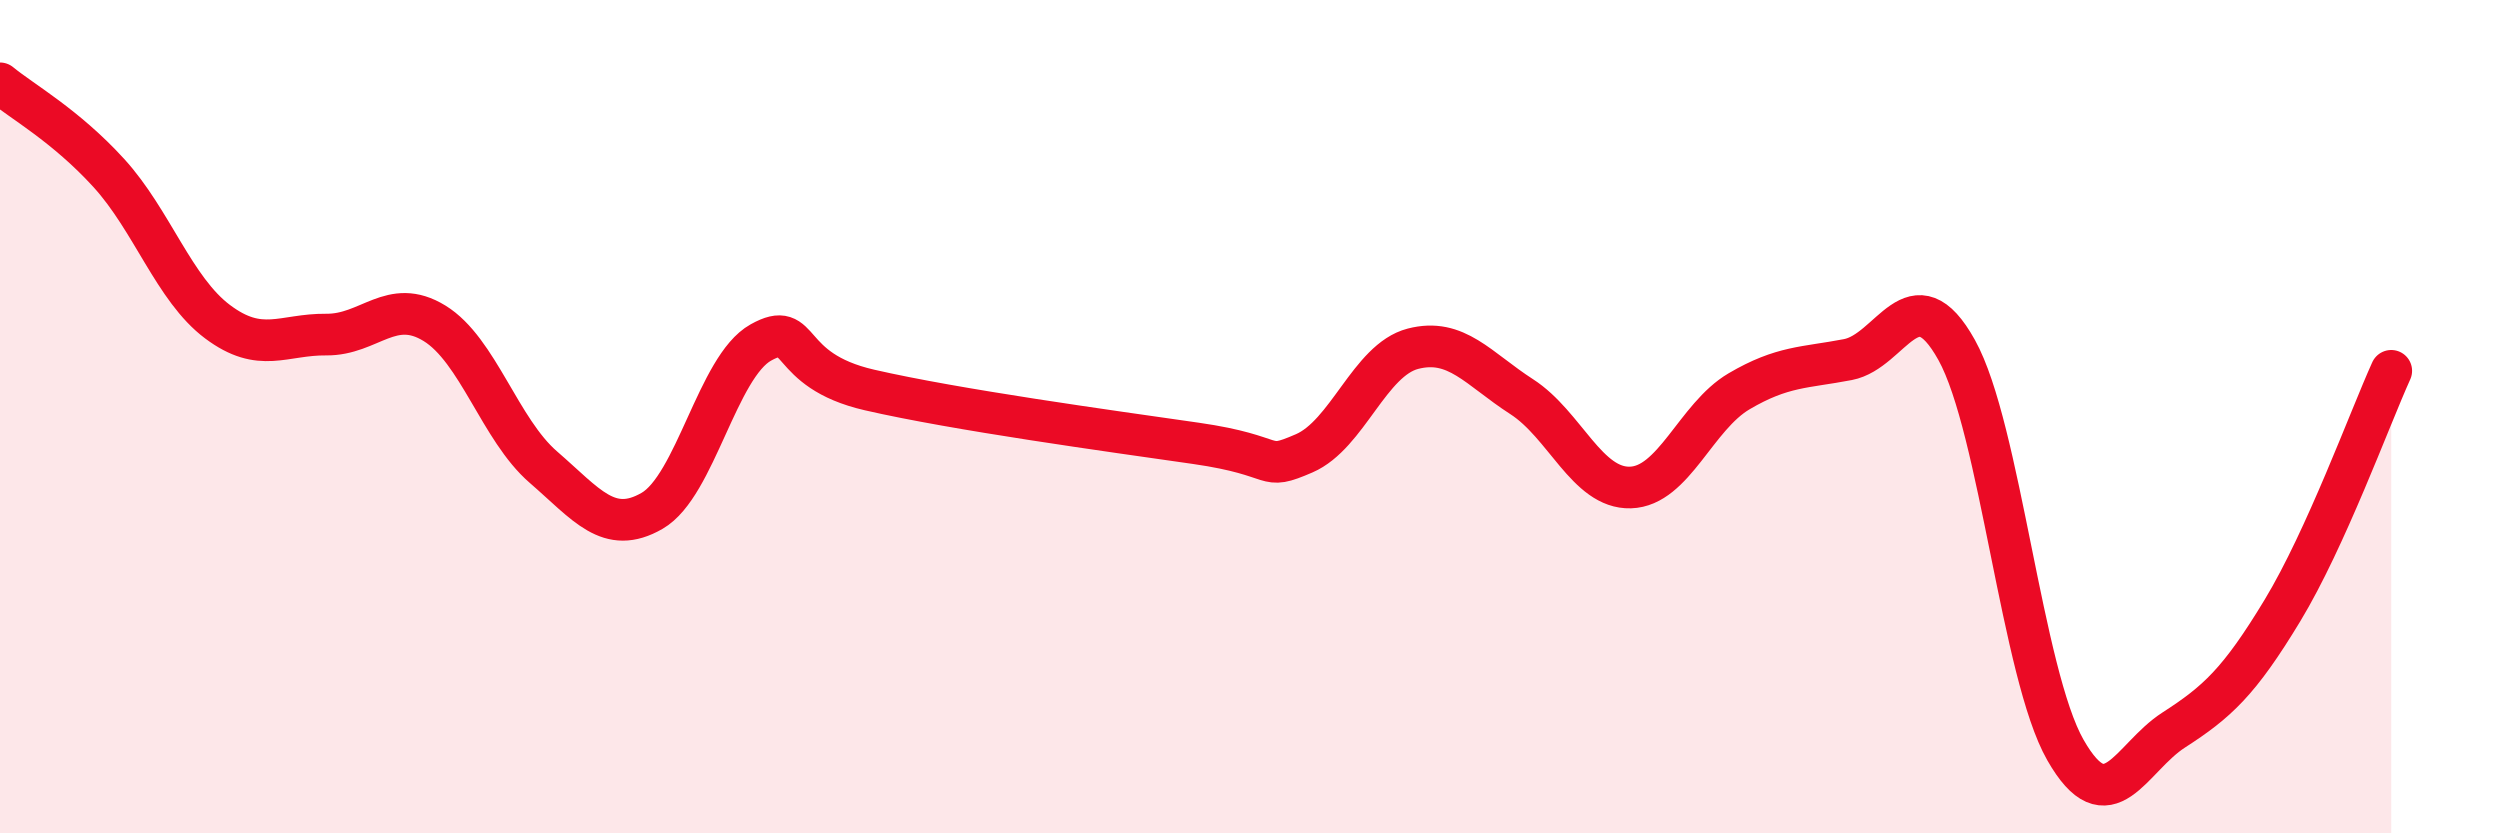 
    <svg width="60" height="20" viewBox="0 0 60 20" xmlns="http://www.w3.org/2000/svg">
      <path
        d="M 0,2 C 0.52,2.43 1.57,3.01 2.61,4.15 C 3.65,5.29 4.18,6.94 5.22,7.72 C 6.26,8.5 6.79,8.02 7.83,8.03 C 8.87,8.04 9.39,7.12 10.43,7.76 C 11.47,8.4 12,10.31 13.04,11.21 C 14.08,12.11 14.61,12.86 15.65,12.26 C 16.69,11.66 17.22,8.8 18.26,8.22 C 19.3,7.64 18.78,8.88 20.87,9.36 C 22.96,9.84 26.61,10.34 28.7,10.64 C 30.79,10.94 30.26,11.33 31.3,10.88 C 32.34,10.43 32.87,8.64 33.91,8.37 C 34.95,8.1 35.48,8.85 36.52,9.52 C 37.56,10.19 38.09,11.73 39.13,11.7 C 40.17,11.67 40.7,10 41.74,9.39 C 42.78,8.78 43.31,8.83 44.35,8.63 C 45.39,8.43 45.92,6.53 46.96,8.4 C 48,10.27 48.53,16.18 49.57,18 C 50.61,19.82 51.13,18.19 52.17,17.52 C 53.21,16.85 53.74,16.37 54.78,14.65 C 55.82,12.93 56.87,10.05 57.39,8.9L57.39 20L0 20Z"
        fill="#EB0A25"
        opacity="0.1"
        stroke-linecap="round"
        stroke-linejoin="round"
      />
      <path
        d="M 0,2 C 0.52,2.43 1.57,3.01 2.61,4.15 C 3.65,5.29 4.18,6.94 5.22,7.72 C 6.26,8.5 6.79,8.02 7.83,8.03 C 8.87,8.04 9.39,7.12 10.43,7.76 C 11.47,8.4 12,10.31 13.04,11.21 C 14.08,12.11 14.61,12.86 15.65,12.26 C 16.69,11.66 17.22,8.8 18.26,8.22 C 19.3,7.64 18.78,8.88 20.87,9.36 C 22.96,9.84 26.61,10.34 28.7,10.64 C 30.79,10.94 30.26,11.33 31.3,10.88 C 32.34,10.43 32.87,8.64 33.91,8.37 C 34.95,8.1 35.48,8.85 36.52,9.52 C 37.56,10.19 38.09,11.73 39.13,11.7 C 40.17,11.67 40.7,10 41.74,9.39 C 42.78,8.78 43.31,8.83 44.35,8.63 C 45.39,8.43 45.92,6.53 46.96,8.4 C 48,10.27 48.53,16.18 49.57,18 C 50.61,19.82 51.13,18.19 52.17,17.52 C 53.21,16.85 53.74,16.37 54.78,14.65 C 55.82,12.93 56.87,10.05 57.39,8.9"
        stroke="#EB0A25"
        stroke-width="1"
        fill="none"
        stroke-linecap="round"
        stroke-linejoin="round"
      />
    </svg>
  
